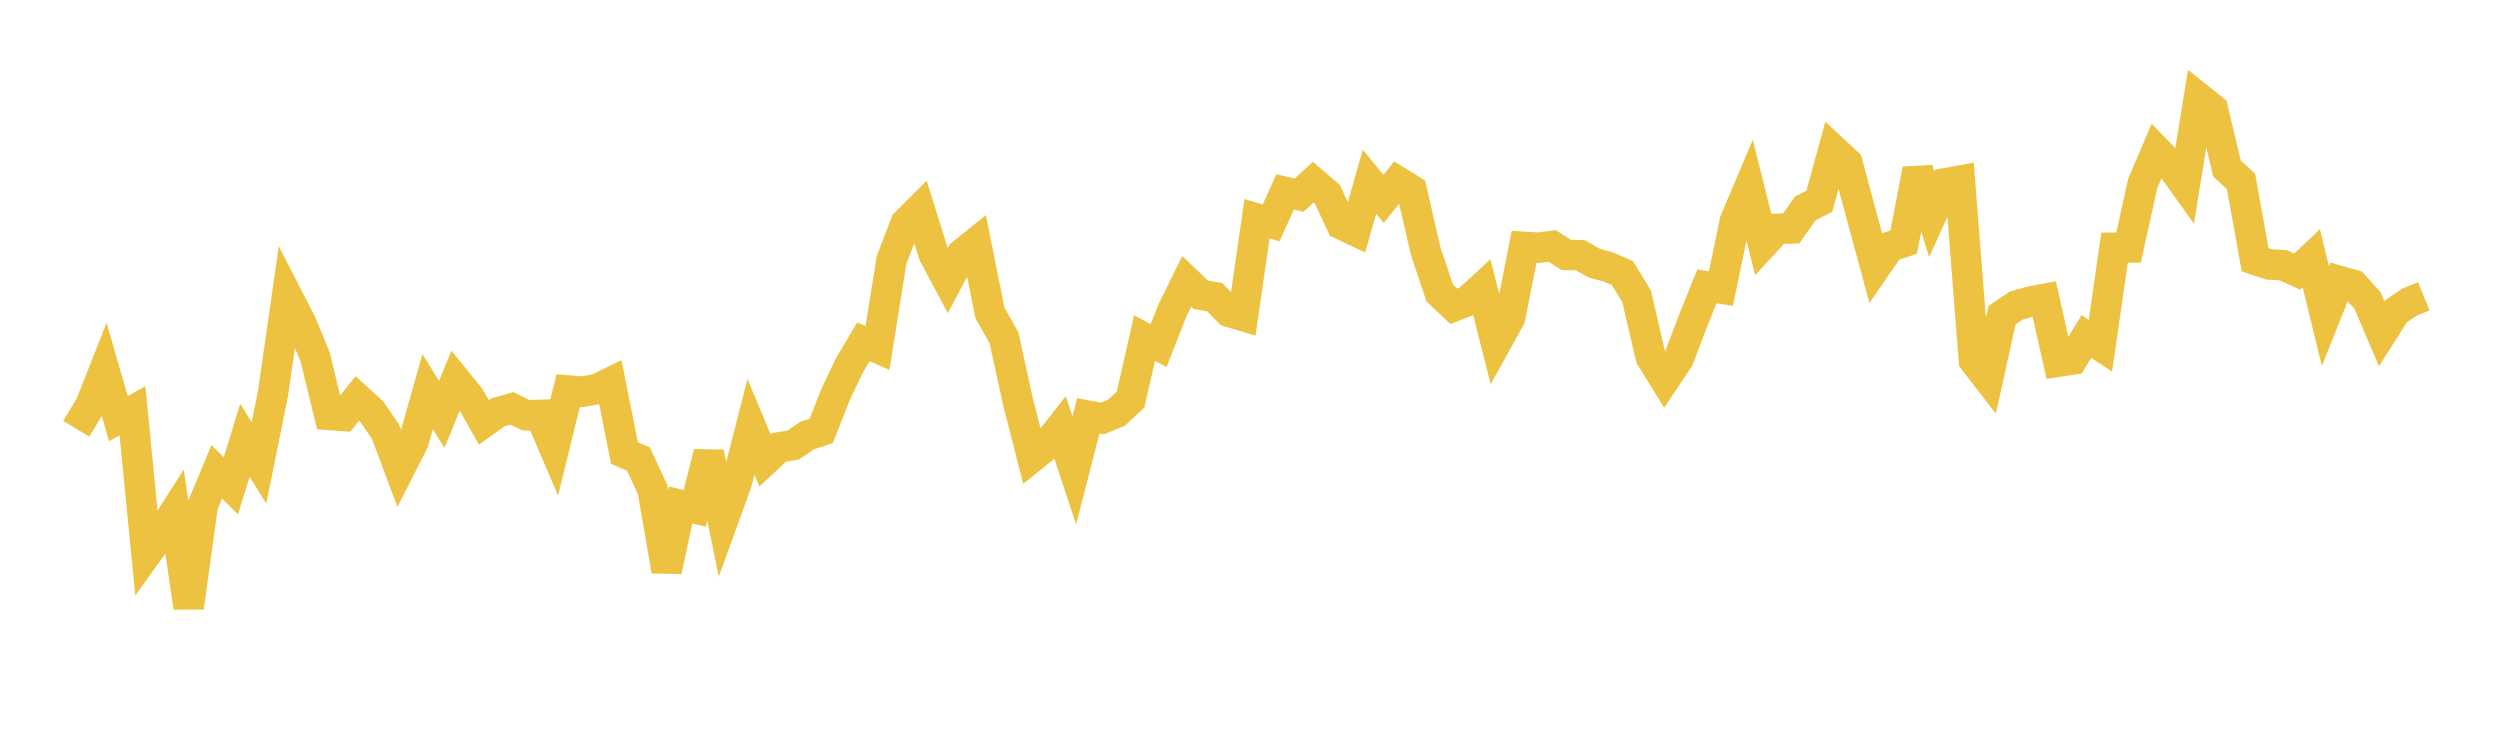 <svg width="164" height="48" xmlns="http://www.w3.org/2000/svg" xmlns:xlink="http://www.w3.org/1999/xlink"><path fill="none" stroke="rgb(237,194,64)" stroke-width="2" d="M5,28.128L5.922,26.601L6.844,24.269L7.766,27.464L8.689,26.95L9.611,36.328L10.533,35.044L11.455,33.599L12.377,39.851L13.299,33.165L14.222,30.953L15.144,31.87L16.066,28.88L16.988,30.367L17.91,25.803L18.832,19.395L19.754,21.187L20.677,23.43L21.599,27.22L22.521,27.289L23.443,26.135L24.365,26.972L25.287,28.312L26.21,30.775L27.132,28.961L28.054,25.687L28.976,27.185L29.898,24.944L30.82,26.08L31.743,27.707L32.665,27.049L33.587,26.789L34.509,27.242L35.431,27.214L36.353,29.369L37.275,25.616L38.198,25.692L39.12,25.538L40.042,25.088L40.964,29.719L41.886,30.115L42.808,32.109L43.731,37.448L44.653,33.129L45.575,33.353L46.497,29.7L47.419,34.164L48.341,31.621L49.263,28.003L50.186,30.205L51.108,29.349L52.03,29.198L52.952,28.57L53.874,28.265L54.796,25.916L55.719,23.973L56.641,22.417L57.563,22.826L58.485,17.053L59.407,14.65L60.329,13.728L61.251,16.677L62.174,18.411L63.096,16.664L64.018,15.923L64.94,20.531L65.862,22.162L66.784,26.372L67.707,29.987L68.629,29.242L69.551,28.071L70.473,30.857L71.395,27.278L72.317,27.455L73.24,27.074L74.162,26.218L75.084,22.18L76.006,22.669L76.928,20.326L77.85,18.457L78.772,19.334L79.695,19.499L80.617,20.454L81.539,20.728L82.461,14.346L83.383,14.625L84.305,12.589L85.228,12.8L86.15,11.948L87.072,12.736L87.994,14.718L88.916,15.156L89.838,11.928L90.76,13.045L91.683,11.904L92.605,12.469L93.527,16.488L94.449,19.224L95.371,20.094L96.293,19.729L97.216,18.878L98.138,22.513L99.06,20.847L99.982,16.194L100.904,16.249L101.826,16.134L102.749,16.727L103.671,16.741L104.593,17.267L105.515,17.517L106.437,17.919L107.359,19.433L108.281,23.406L109.204,24.899L110.126,23.522L111.048,21.085L111.97,18.787L112.892,18.93L113.814,14.491L114.737,12.311L115.659,16.014L116.581,15.014L117.503,14.986L118.425,13.673L119.347,13.206L120.269,9.841L121.192,10.7L122.114,14.137L123.036,17.534L123.958,16.193L124.88,15.883L125.802,11.112L126.725,14.059L127.647,12.013L128.569,11.85L129.491,23.649L130.413,24.837L131.335,20.674L132.257,20.05L133.18,19.79L134.102,19.612L135.024,23.727L135.946,23.586L136.868,22.074L137.79,22.68L138.713,16.25L139.635,16.236L140.557,12.054L141.479,9.89L142.401,10.835L143.323,12.121L144.246,6.43L145.168,7.164L146.09,11.056L147.012,11.902L147.934,17.041L148.856,17.35L149.778,17.397L150.701,17.82L151.623,16.946L152.545,20.736L153.467,18.431L154.389,18.692L155.311,19.717L156.234,21.886L157.156,20.434L158.078,19.812L159,19.439"></path></svg>